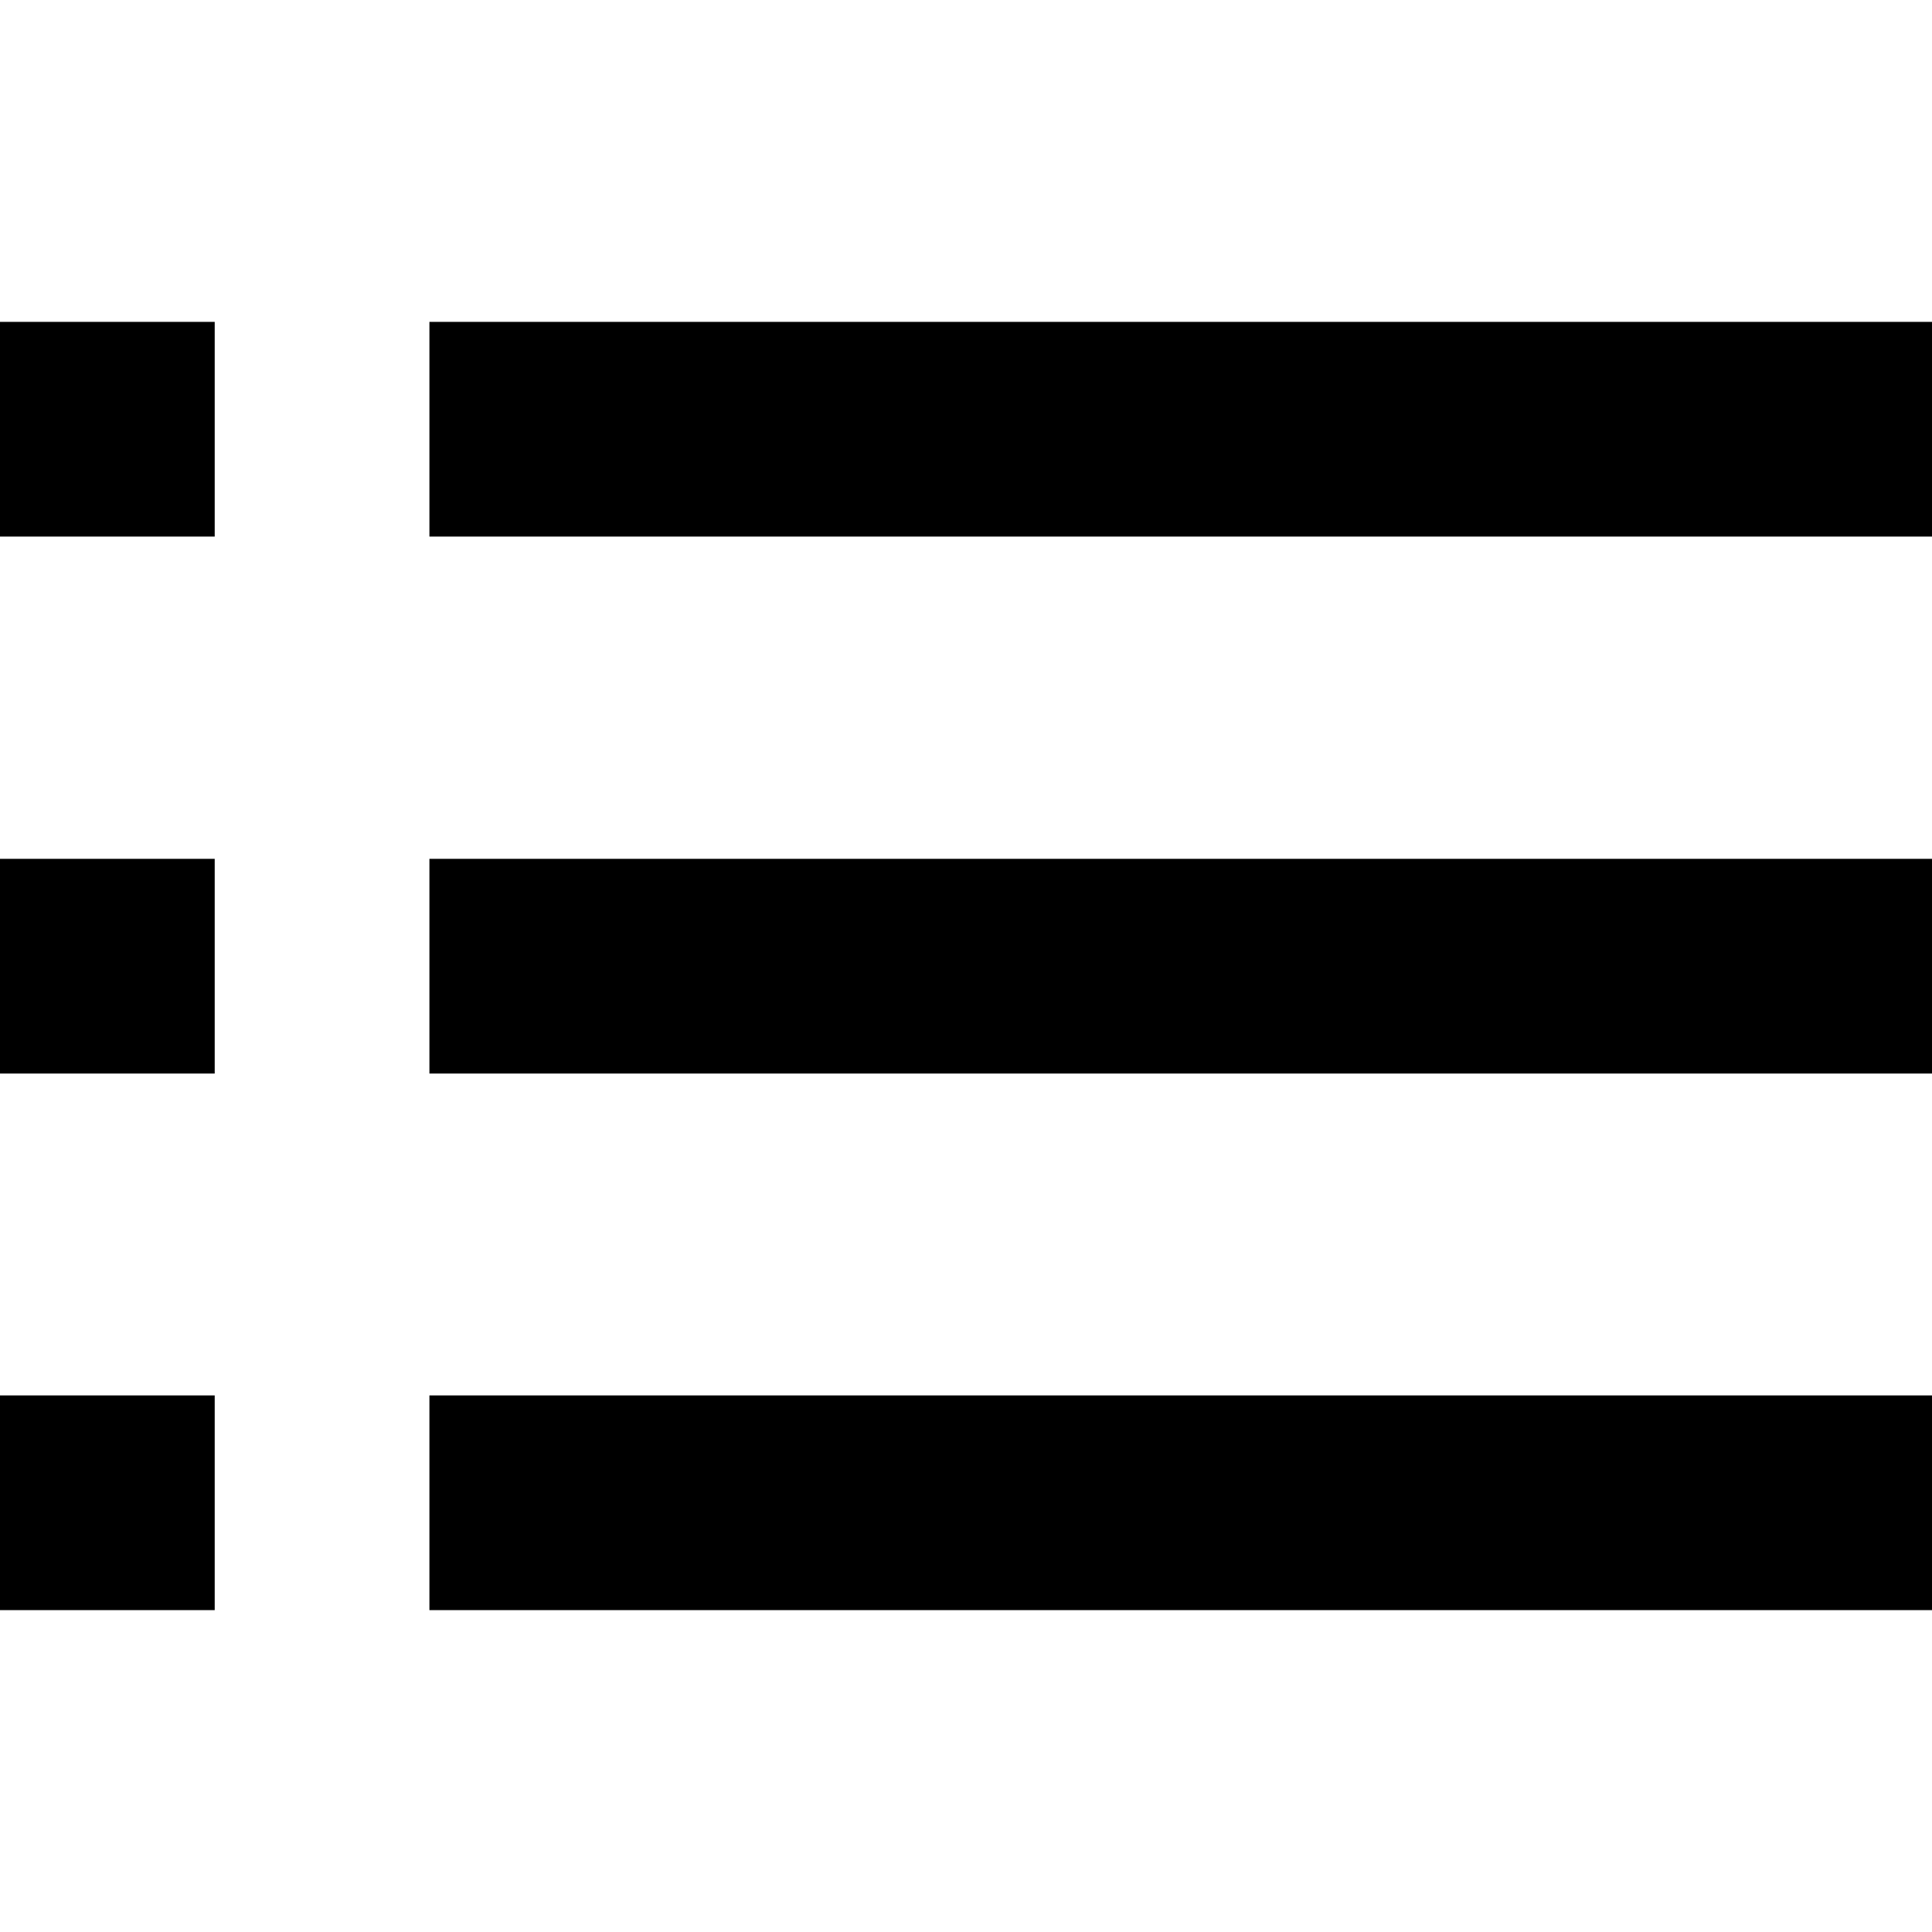 <?xml version="1.0" encoding="utf-8"?>
<!-- Generator: Adobe Illustrator 24.1.1, SVG Export Plug-In . SVG Version: 6.00 Build 0)  -->
<svg version="1.1" id="Layer_1" xmlns="http://www.w3.org/2000/svg" xmlns:xlink="http://www.w3.org/1999/xlink" x="0px" y="0px"
	 viewBox="0 0 512 512" style="enable-background:new 0 0 512 512;" xml:space="preserve">
<g>
	<path d="M0,85.3h56.9v56.9H0V85.3z M113.8,85.3H512v56.9H113.8V85.3z M0,227.6h56.9v56.9H0V227.6z M113.8,227.6H512v56.9H113.8
		V227.6z M0,369.8h56.9v56.9H0V369.8z M113.8,369.8H512v56.9H113.8V369.8z"/>
</g>
</svg>

